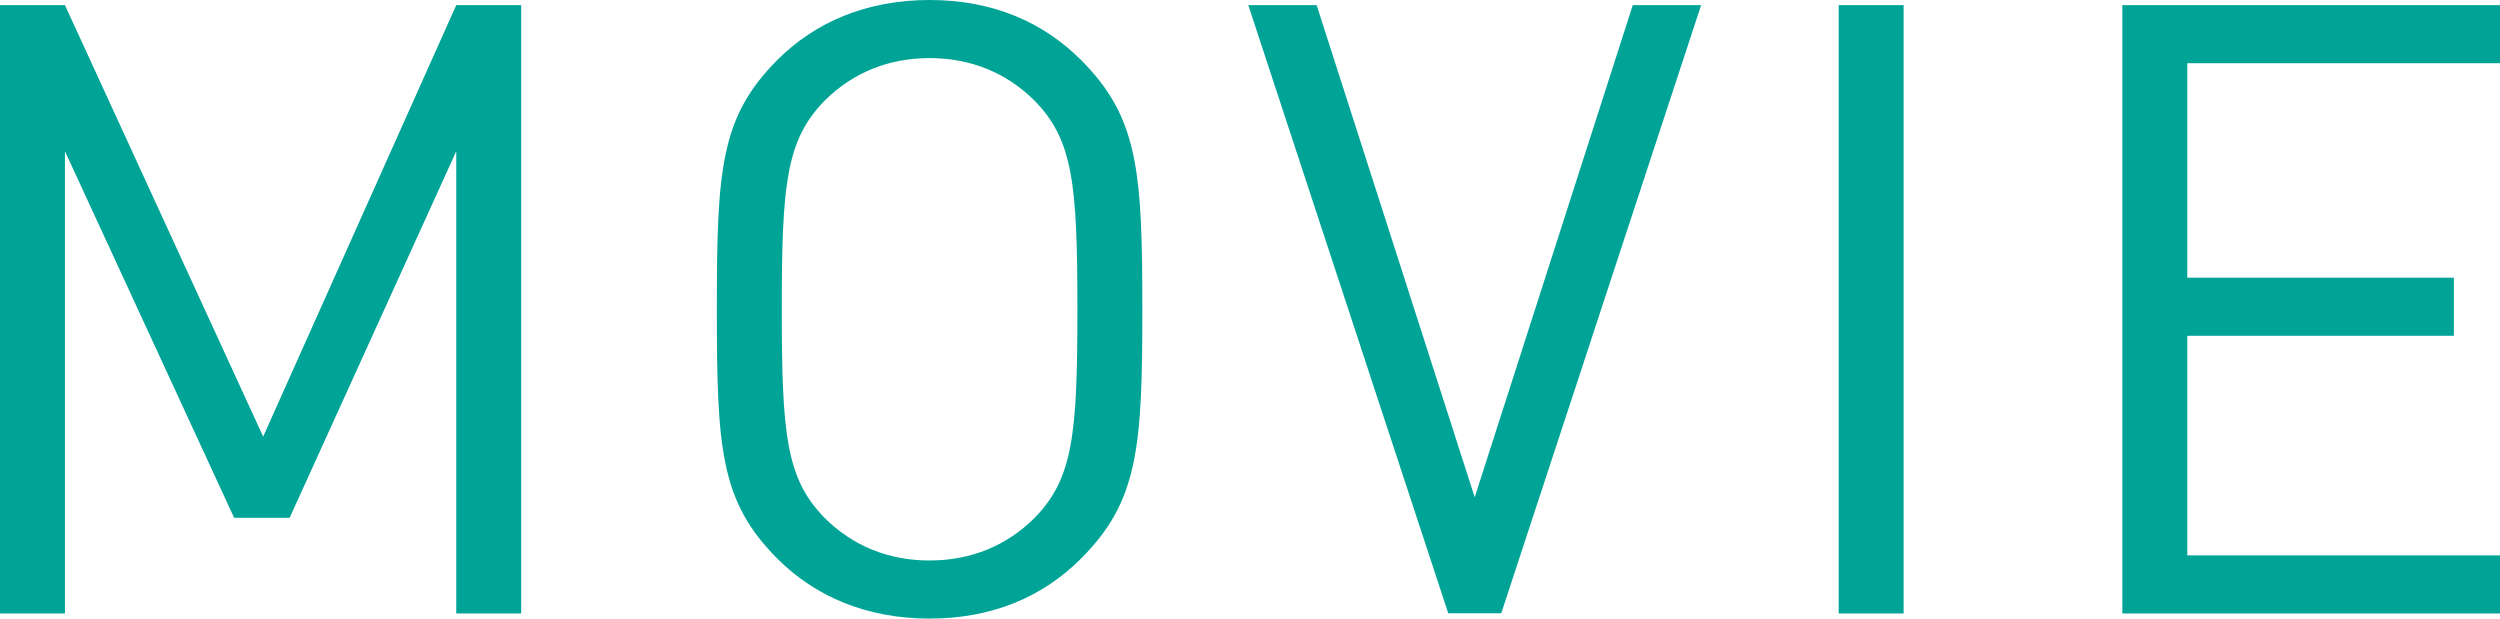 <?xml version="1.0" encoding="UTF-8"?><svg id="_レイヤー_2" xmlns="http://www.w3.org/2000/svg" viewBox="0 0 117.04 28.96"><defs><style>.cls-1{fill:#00a496;}</style></defs><g id="_レイヤー_1-2"><path class="cls-1" d="M21.36,28.71V7.08l-7.8,17.16h-2.6L3.04,7.08v21.64H0V.24h3.04l9.28,20.2L21.36.24h3.04v28.48h-3.04Z"/><path class="cls-1" d="M50.6,26.16c-1.76,1.76-4.12,2.8-7.08,2.8s-5.36-1.04-7.12-2.8c-2.68-2.68-2.84-5.16-2.84-11.68s.16-9,2.84-11.68c1.76-1.76,4.16-2.8,7.12-2.8s5.32,1.04,7.08,2.8c2.68,2.68,2.88,5.16,2.88,11.68s-.2,9-2.88,11.68ZM48.44,4.72c-1.32-1.32-3-2-4.92-2s-3.6.68-4.92,2c-1.8,1.84-2,3.92-2,9.76s.2,7.92,2,9.76c1.32,1.32,3,2,4.92,2s3.6-.68,4.92-2c1.8-1.84,2-3.92,2-9.76s-.2-7.92-2-9.76Z"/><path class="cls-1" d="M70.28,28.71h-2.48L58.44.24h3.2l7.4,23.04L76.44.24h3.2l-9.36,28.48Z"/><path class="cls-1" d="M86.08,28.71V.24h3.04v28.48h-3.04Z"/><path class="cls-1" d="M99.36,28.71V.24h17.68v2.72h-14.64v10.04h12.48v2.72h-12.48v10.28h14.64v2.72h-17.68Z"/></g></svg>